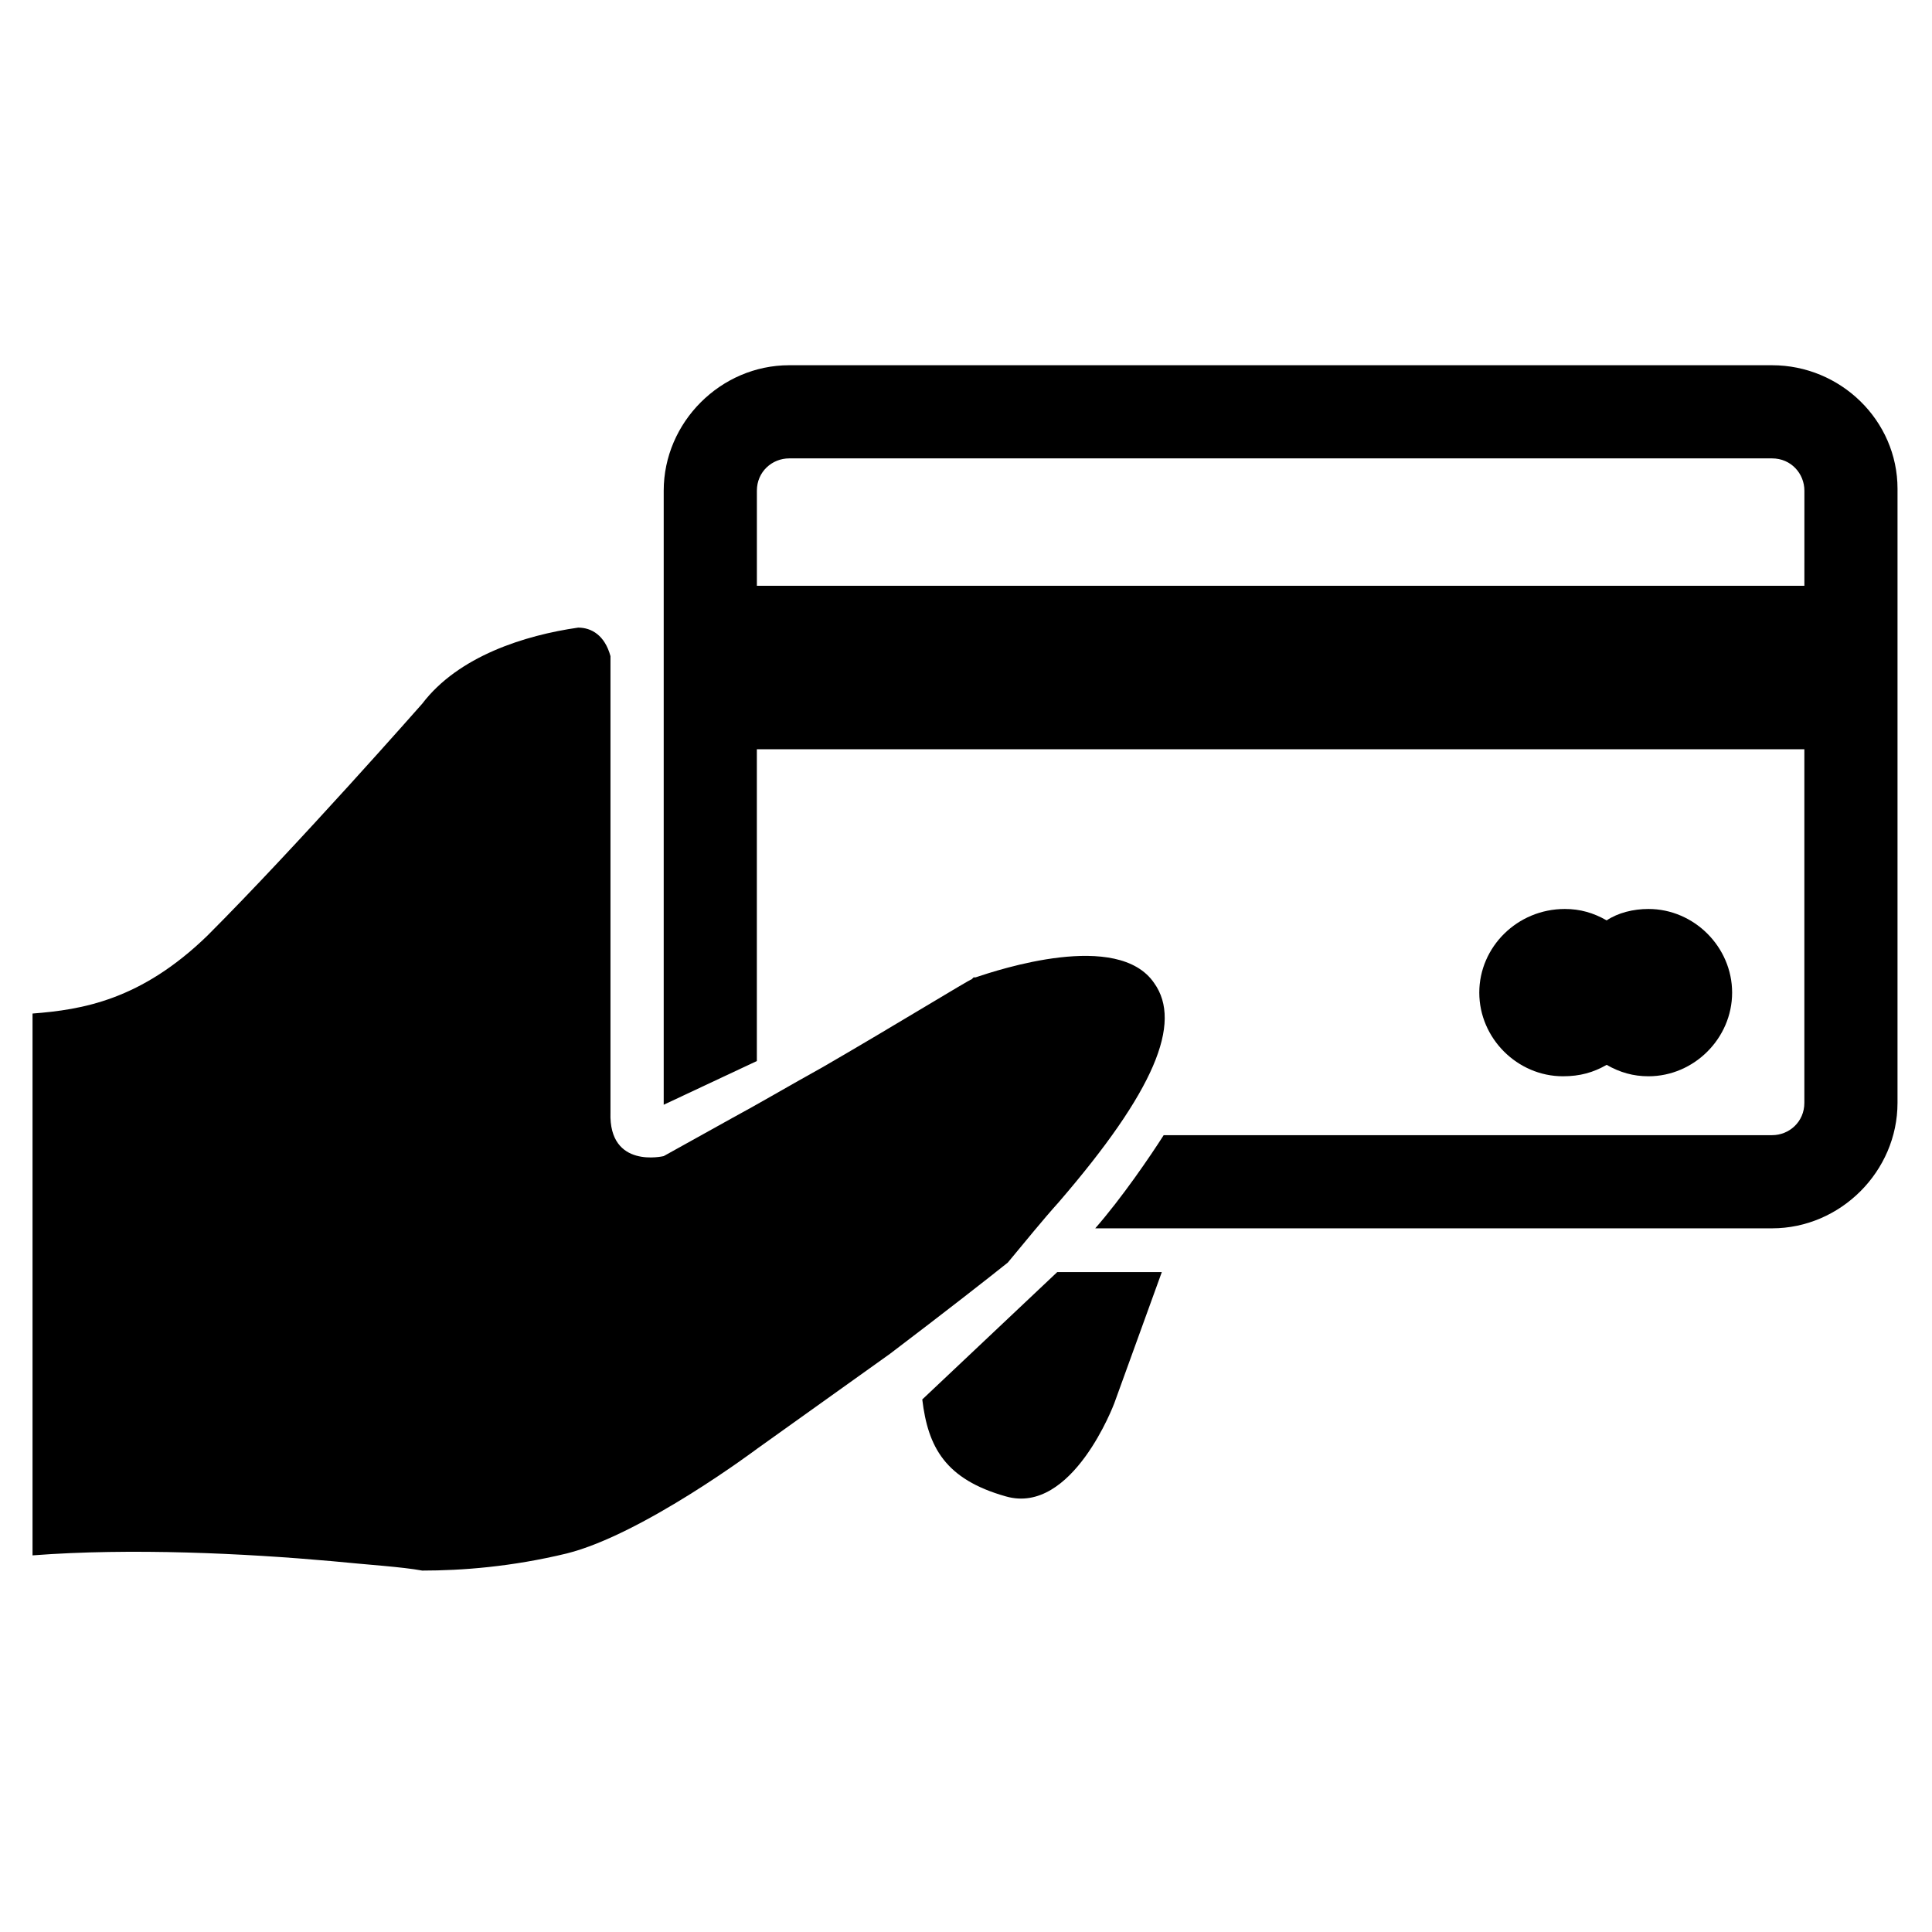 <?xml version="1.0" encoding="UTF-8"?>
<!-- The Best Svg Icon site in the world: iconSvg.co, Visit us! https://iconsvg.co -->
<svg fill="#000000" width="800px" height="800px" version="1.1" viewBox="144 144 512 512" xmlns="http://www.w3.org/2000/svg">
 <g>
  <path d="m388.41 514.87c1.512 12.594 6.047 21.16 22.168 25.695 17.633 5.039 28.719-24.688 28.719-24.688l12.594-34.762h-27.711z"/>
  <path d="m424.68 462.47c25.191-29.223 32.746-47.359 25.191-57.938-9.574-14.105-41.312-3.527-47.359-1.512h-0.504l-0.504 0.504c-0.504 0-20.152 12.09-39.297 23.176-9.07 5.039-17.633 10.078-24.184 13.602l-18.137 10.078s-14.609 3.527-14.105-11.586v-120.91c-1.512-5.543-5.039-7.559-8.566-7.559-14.105 2.016-31.738 7.559-41.312 20.152 0 0-33.25 37.785-56.93 61.465-17.633 17.129-33.25 19.648-46.352 20.656v143.59c26.199-2.016 56.426-0.504 79.098 1.512 10.078 1.008 18.641 1.512 24.184 2.519 10.578 0 23.68-1.008 38.289-4.535 20.152-5.039 50.383-27.711 50.383-27.711l35.266-25.191c14.609-11.082 26.199-20.152 31.234-24.184 5.043-6.047 9.074-11.086 13.605-16.121"/>
  <path d="m613.61 240.79h-260.47c-18.137 0-33.25 15.113-33.25 33.25v162.73l24.684-11.586v-82.625h277.6v93.707c0 5.039-4.031 8.566-8.566 8.566h-161.22c-3.527 5.543-11.082 16.625-18.137 24.688h179.36c18.137 0 33.25-15.113 33.25-33.25l0.004-162.73c0-18.137-15.113-32.75-33.25-32.75m8.566 58.445h-277.6v-25.191c0-5.039 4.031-8.566 8.566-8.566h260.47c5.039 0 8.566 4.031 8.566 8.566z"/>
  <path d="m569.78 426.2c3.527 2.016 7.055 3.023 11.082 3.023 12.09 0 22.168-10.078 22.168-22.168 0-12.09-10.078-22.168-22.168-22.168-4.031 0-8.062 1.008-11.082 3.023-3.527-2.016-7.051-3.023-11.082-3.023-12.598 0-22.672 10.078-22.672 22.168 0 12.09 10.078 22.168 22.168 22.168 4.535 0 8.059-1.008 11.586-3.023"/>
 </g>
</svg>